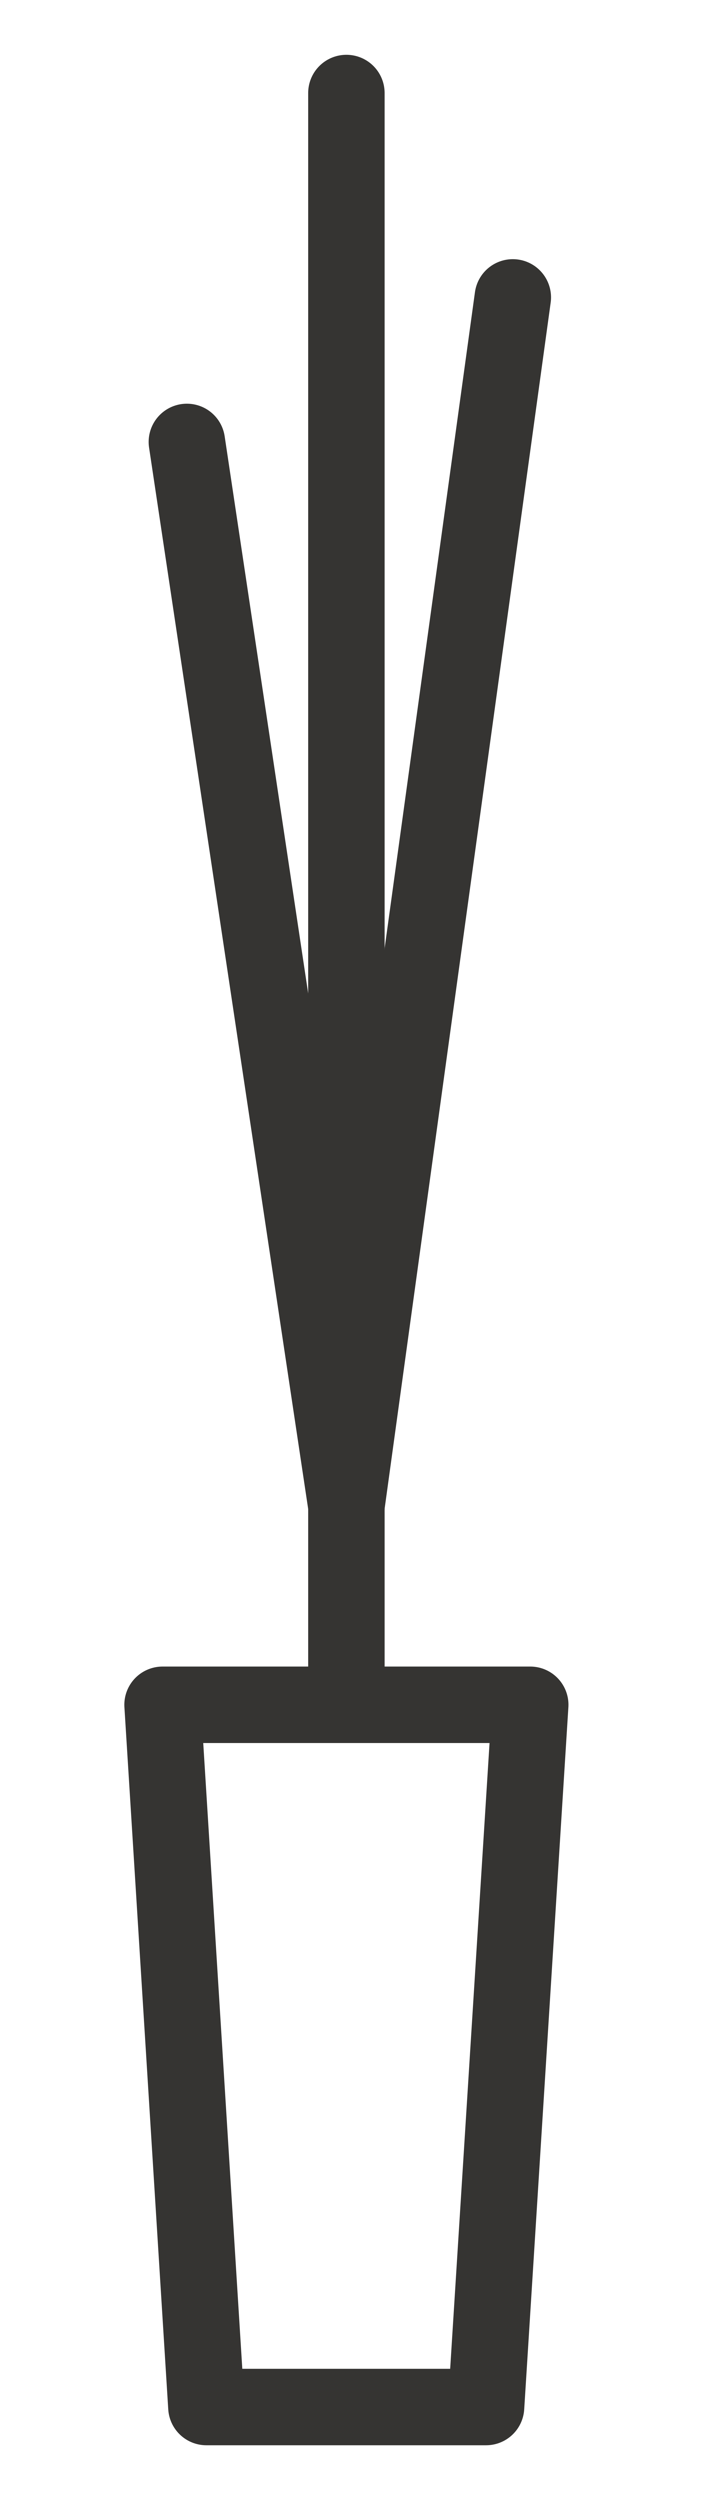 <svg xmlns="http://www.w3.org/2000/svg" xmlns:xlink="http://www.w3.org/1999/xlink" width="18.393" height="65.385" viewBox="0 0 18.393 65.385">
  <defs>
    <clipPath id="clip-path">
      <rect id="Rectángulo_1581" data-name="Rectángulo 1581" width="18.393" height="65.385" fill="none" stroke="#353432" stroke-width="1"/>
    </clipPath>
  </defs>
  <g id="Grupo_1234" data-name="Grupo 1234" transform="translate(0)">
    <g id="Grupo_1233" data-name="Grupo 1233" transform="translate(0)">
      <g id="Grupo_1232" data-name="Grupo 1232" clip-path="url(#clip-path)">
        <path id="Trazado_2073" data-name="Trazado 2073" d="M4.253,44.586h9.62L12.717,62.952H5.4Z" transform="translate(0 0)" fill="none" stroke="#353432" stroke-linecap="round" stroke-linejoin="round" stroke-width="2"/>
        <line id="Línea_1443" data-name="Línea 1443" y2="42.003" transform="translate(9.063 2.433)" fill="none" stroke="#353432" stroke-linecap="round" stroke-linejoin="round" stroke-width="2"/>
      </g>
    </g>
    <line id="Línea_1444" data-name="Línea 1444" x1="4.354" y2="31.613" transform="translate(9.063 7.778)" fill="none" stroke="#353432" stroke-linecap="round" stroke-linejoin="round" stroke-width="2"/>
    <line id="Línea_1445" data-name="Línea 1445" x2="4.174" y2="27.833" transform="translate(4.889 11.558)" fill="none" stroke="#353432" stroke-linecap="round" stroke-linejoin="round" stroke-width="2"/>
  </g>
</svg>
